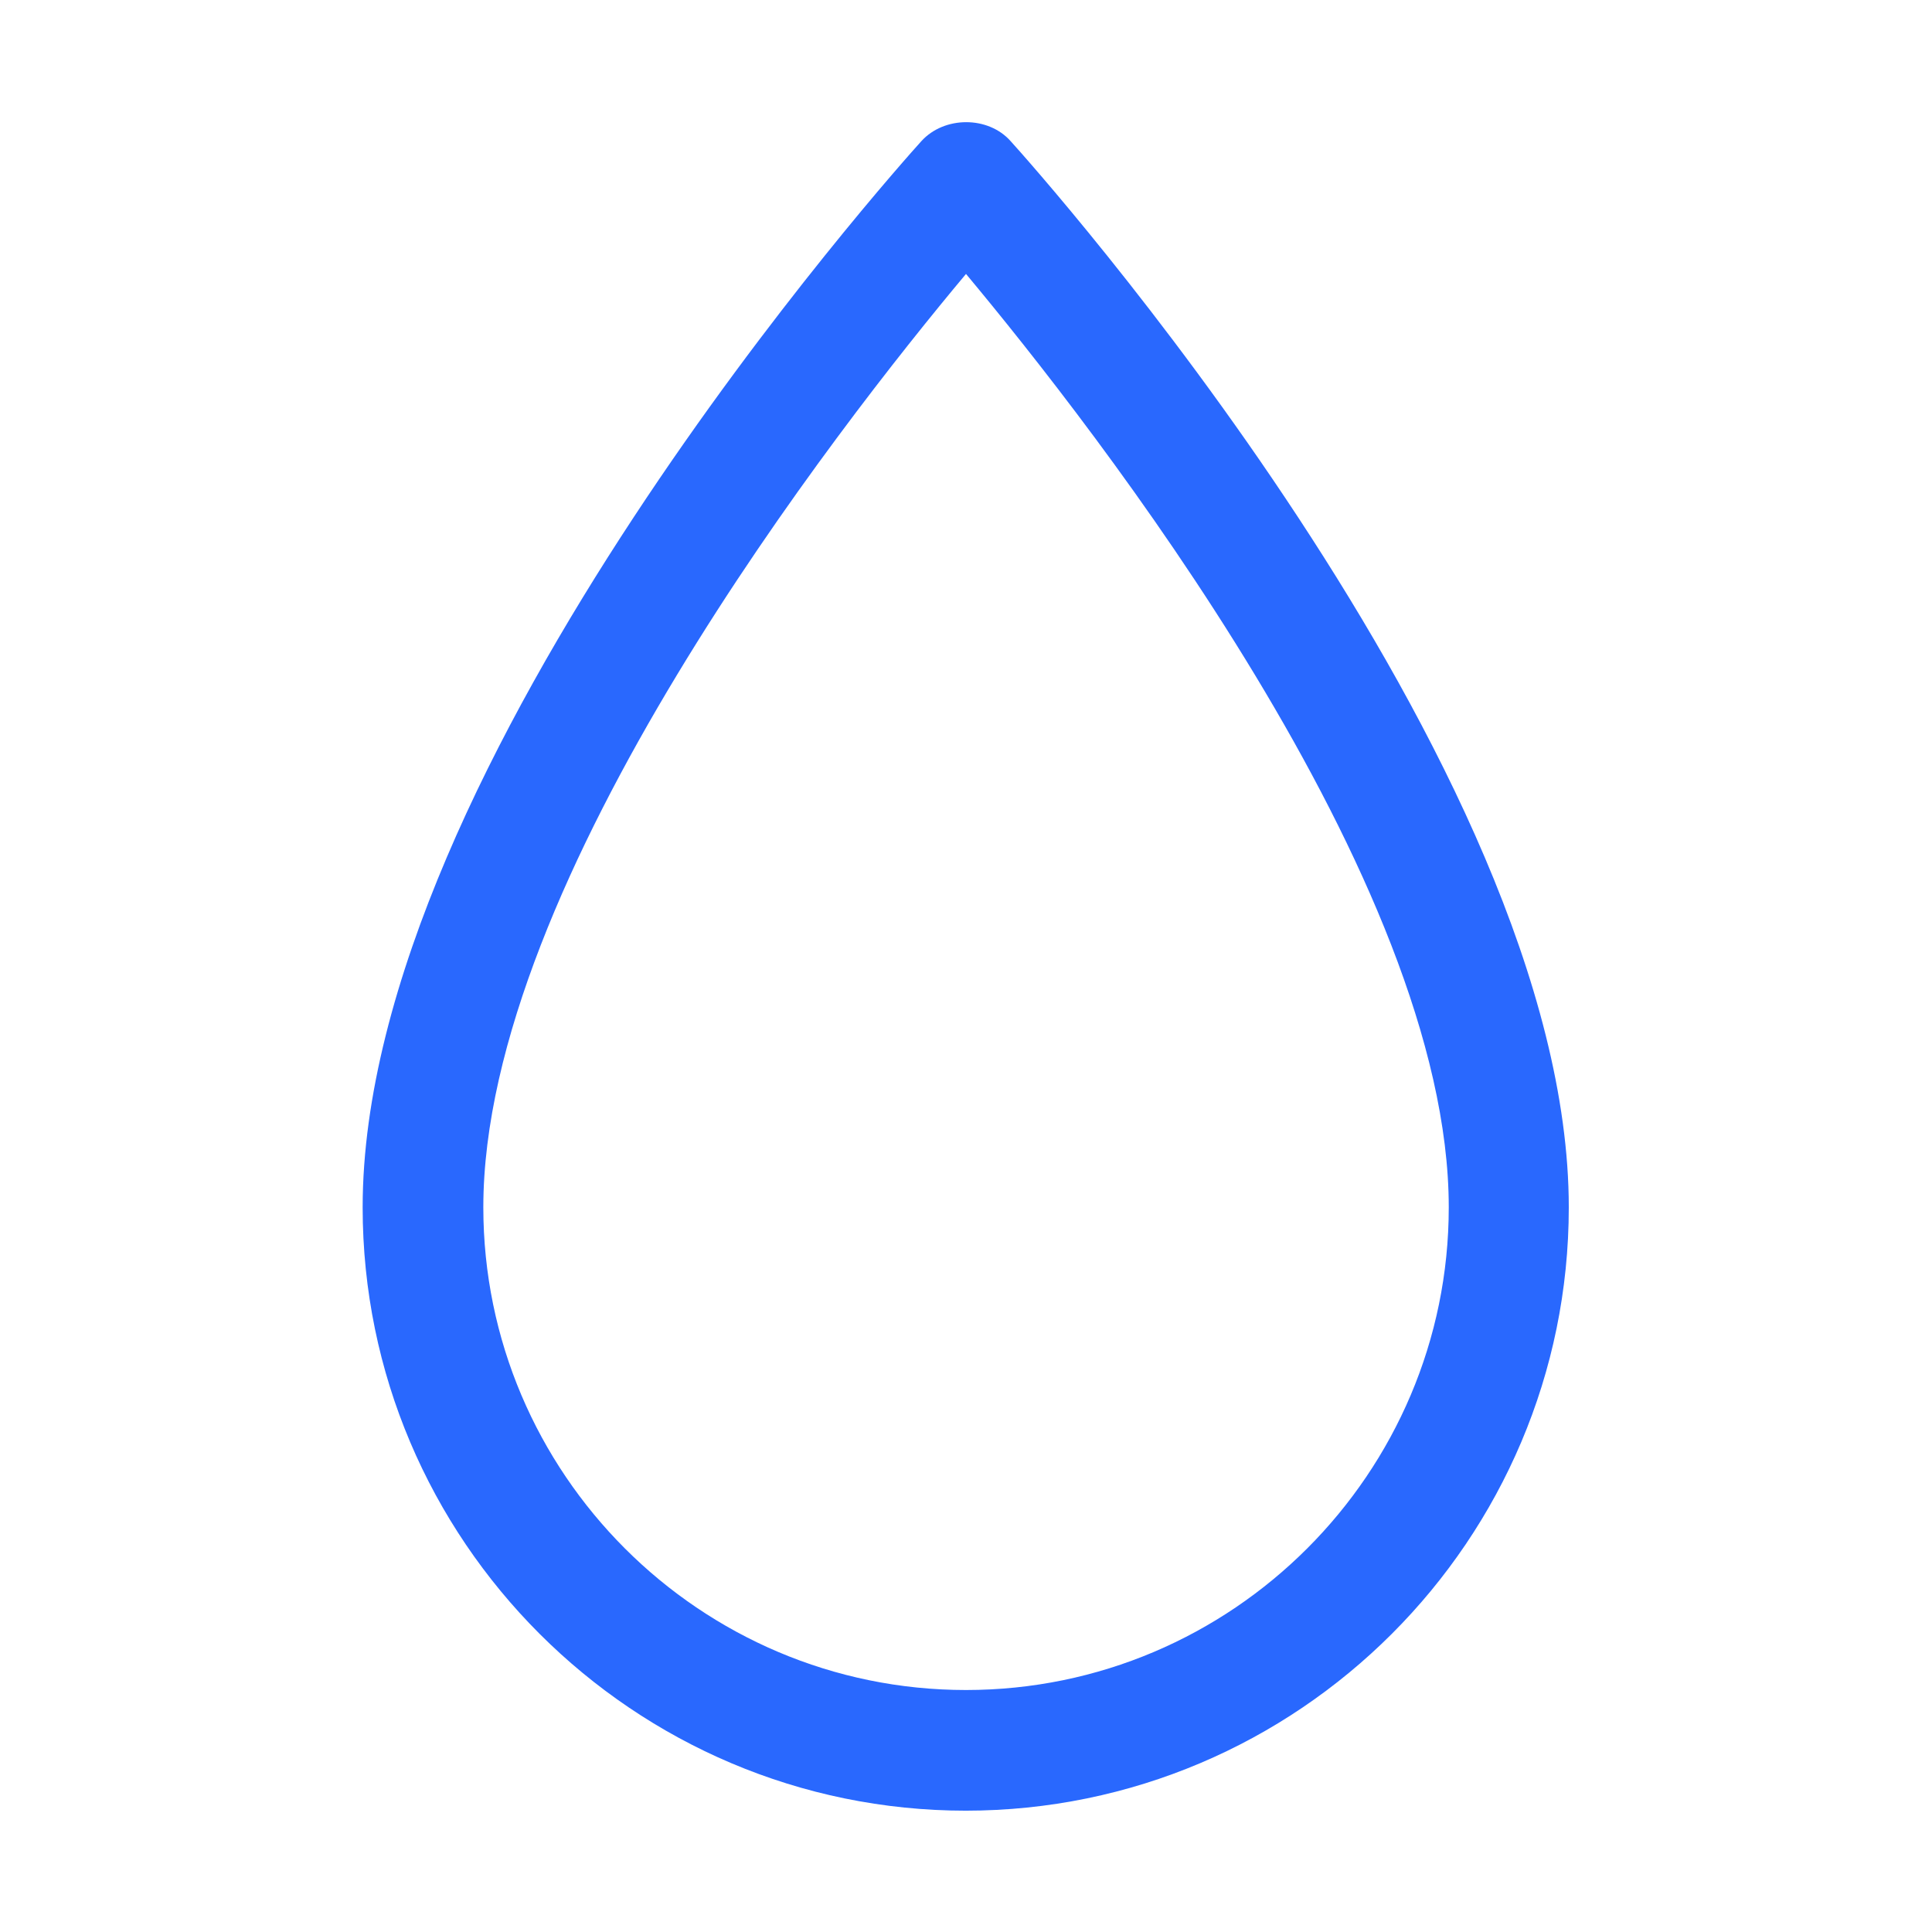 <svg width="24" height="24" viewBox="0 0 24 24" fill="none" xmlns="http://www.w3.org/2000/svg">
<path d="M12 22.493C7.87 22.493 4.505 19.135 4.505 14.998C4.505 9.496 11.161 2.068 11.445 1.754C11.73 1.439 12.277 1.439 12.555 1.754C12.84 2.068 19.488 9.496 19.488 14.998C19.488 19.128 16.13 22.493 11.993 22.493H12ZM12 3.403C10.419 5.291 6.004 10.935 6.004 14.998C6.004 18.303 8.695 20.994 12 20.994C15.306 20.994 17.997 18.303 17.997 14.998C17.997 10.935 13.582 5.299 12 3.403Z" fill="#2968FE"/>
</svg>
